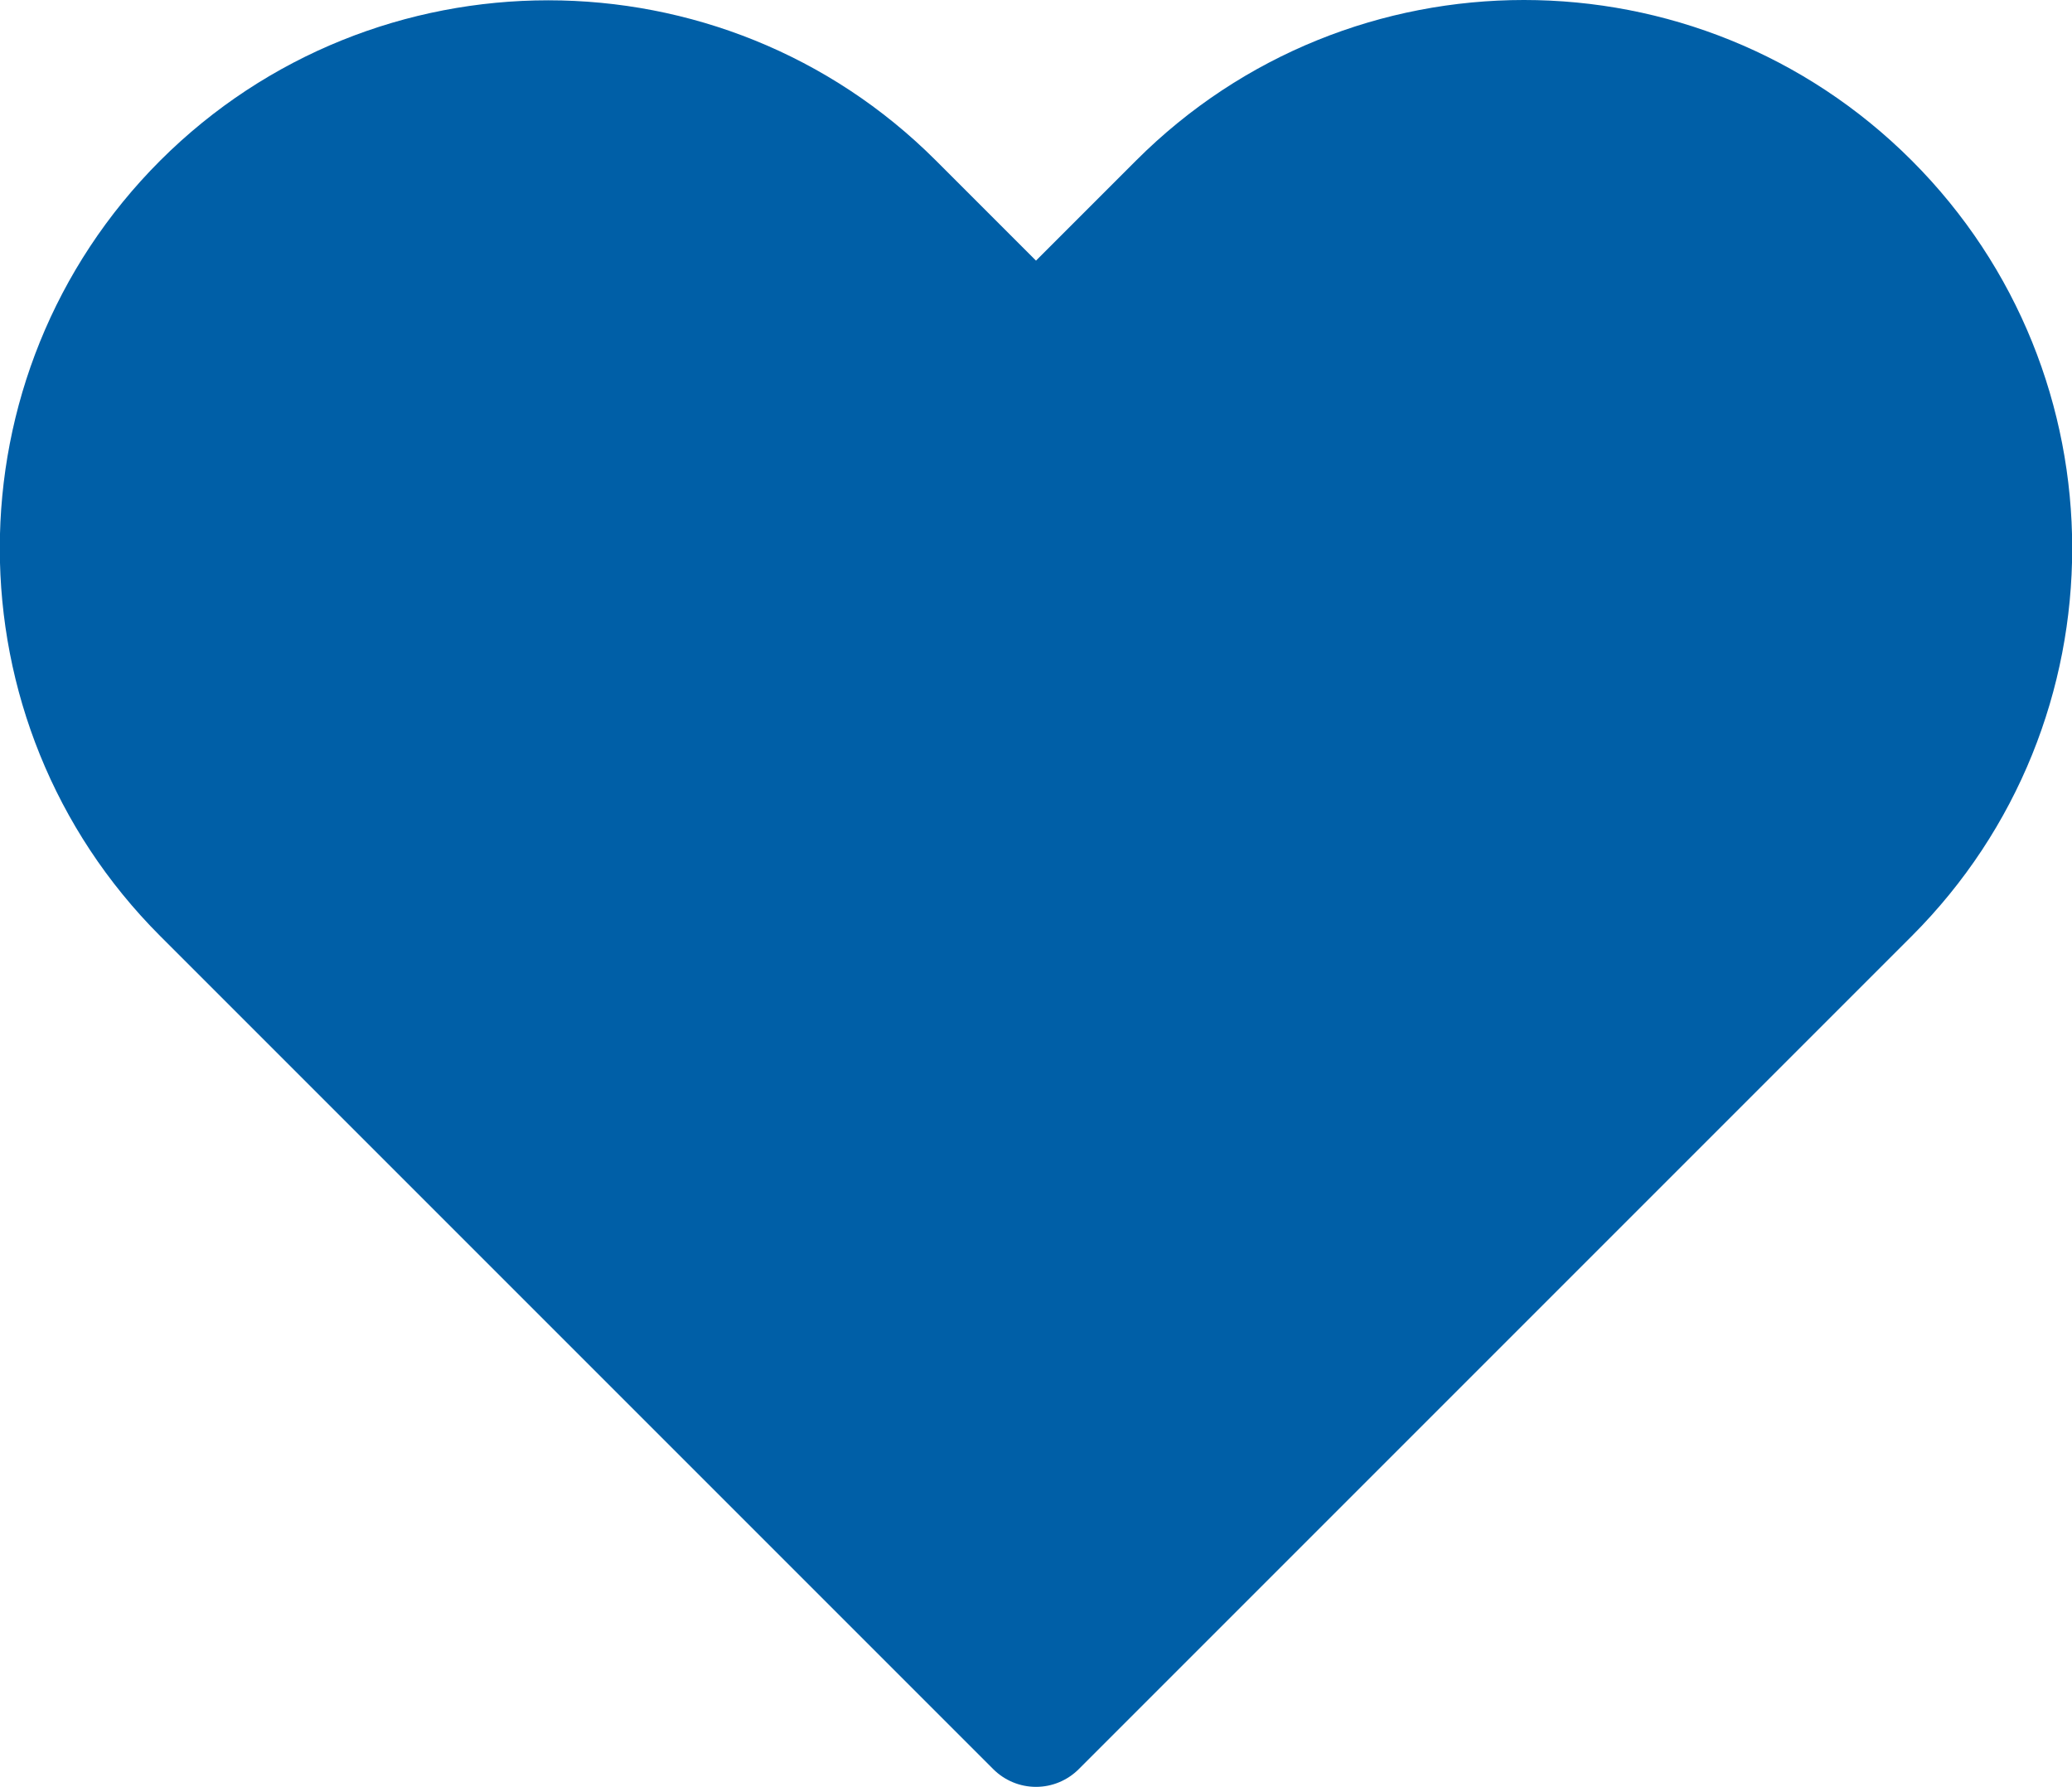 <?xml version="1.0" encoding="UTF-8"?>
<svg xmlns="http://www.w3.org/2000/svg" id="a" width="18.1mm" height="15.61mm" viewBox="0 0 51.32 44.25">
  <path d="M47.35,3.97c-5.3-5.3-13.91-5.3-19.21,0l-2.48,2.48-2.48-2.48C17.89-1.32,9.27-1.32,3.97,3.97c-5.3,5.3-5.3,13.91,0,19.21l20.63,20.63c.28,.28,.66,.44,1.06,.44s.78-.16,1.06-.44l20.63-20.63c5.3-5.3,5.3-13.91,0-19.21Z" fill="#005fa7"></path>
</svg>
